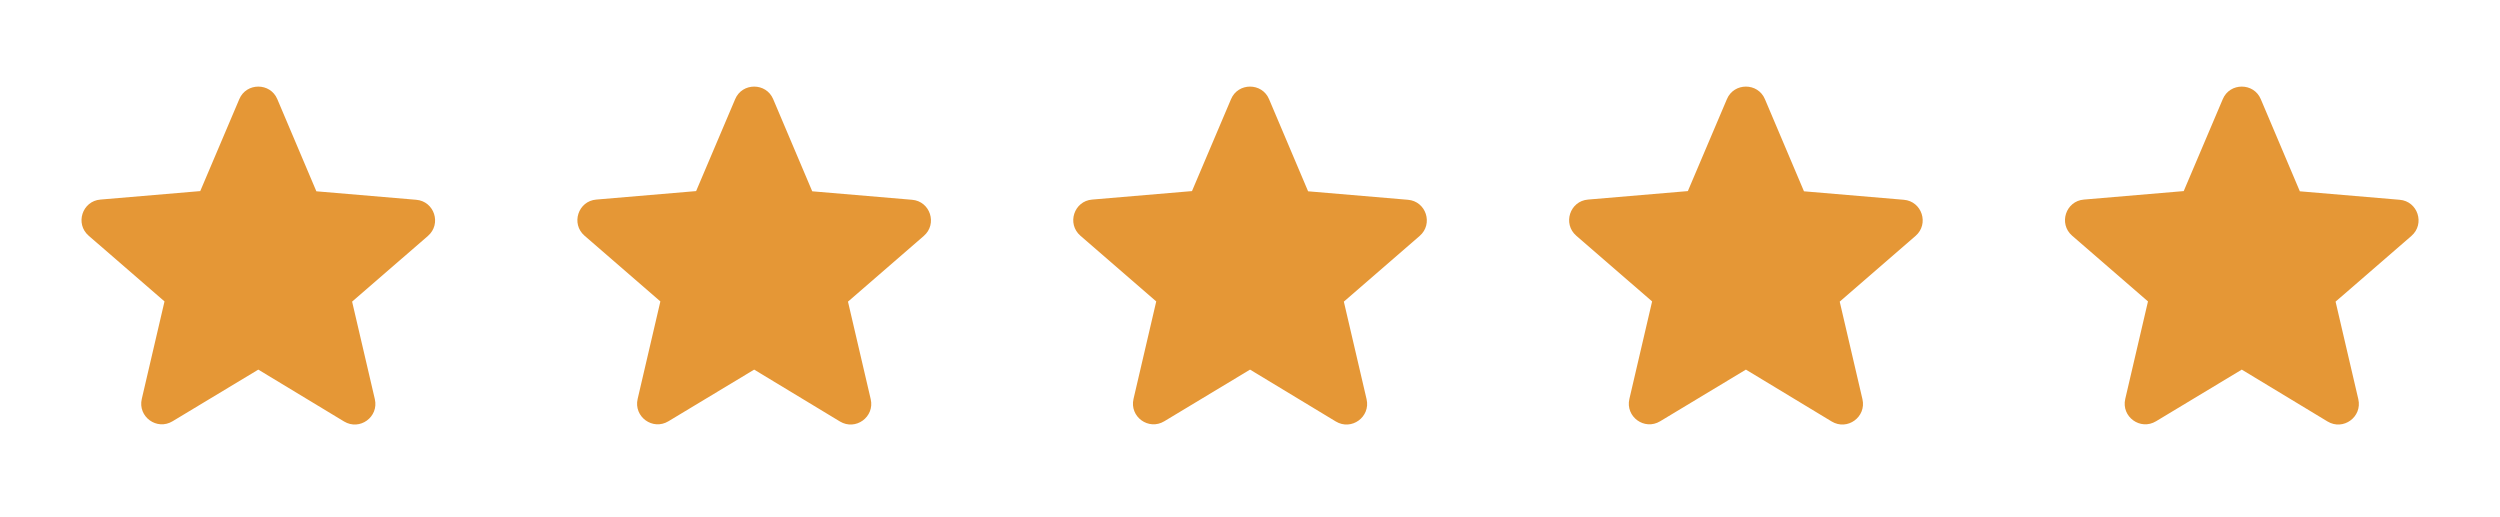 <svg width="121" height="25" viewBox="0 0 121 25" fill="none" xmlns="http://www.w3.org/2000/svg">
<path d="M12.502 17.889L16.652 20.399C17.412 20.859 18.342 20.179 18.142 19.319L17.042 14.599L20.712 11.419C21.382 10.839 21.022 9.739 20.142 9.669L15.312 9.259L13.422 4.799C13.082 3.989 11.922 3.989 11.582 4.799L9.692 9.249L4.862 9.659C3.982 9.729 3.622 10.829 4.292 11.409L7.962 14.589L6.862 19.309C6.662 20.169 7.592 20.849 8.352 20.389L12.502 17.889Z" fill="#E59736"/>
<path d="M36.502 17.889L40.652 20.399C41.412 20.859 42.342 20.179 42.142 19.319L41.042 14.599L44.712 11.419C45.382 10.839 45.022 9.739 44.142 9.669L39.312 9.259L37.422 4.799C37.082 3.989 35.922 3.989 35.582 4.799L33.692 9.249L28.862 9.659C27.982 9.729 27.622 10.829 28.292 11.409L31.962 14.589L30.862 19.309C30.662 20.169 31.592 20.849 32.352 20.389L36.502 17.889Z" fill="#E59736"/>
<path d="M60.502 17.889L64.652 20.399C65.412 20.859 66.342 20.179 66.142 19.319L65.042 14.599L68.712 11.419C69.382 10.839 69.022 9.739 68.142 9.669L63.312 9.259L61.422 4.799C61.082 3.989 59.922 3.989 59.582 4.799L57.692 9.249L52.862 9.659C51.982 9.729 51.622 10.829 52.292 11.409L55.962 14.589L54.862 19.309C54.662 20.169 55.592 20.849 56.352 20.389L60.502 17.889Z" fill="#E59736"/>
<path d="M84.502 17.889L88.652 20.399C89.412 20.859 90.342 20.179 90.142 19.319L89.042 14.599L92.712 11.419C93.382 10.839 93.022 9.739 92.142 9.669L87.312 9.259L85.422 4.799C85.082 3.989 83.922 3.989 83.582 4.799L81.692 9.249L76.862 9.659C75.982 9.729 75.622 10.829 76.292 11.409L79.962 14.589L78.862 19.309C78.662 20.169 79.592 20.849 80.352 20.389L84.502 17.889Z" fill="#E59736"/>
<path d="M108.502 17.889L112.652 20.399C113.412 20.859 114.342 20.179 114.142 19.319L113.042 14.599L116.712 11.419C117.382 10.839 117.022 9.739 116.142 9.669L111.312 9.259L109.422 4.799C109.082 3.989 107.922 3.989 107.582 4.799L105.692 9.249L100.862 9.659C99.982 9.729 99.622 10.829 100.292 11.409L103.962 14.589L102.862 19.309C102.662 20.169 103.592 20.849 104.352 20.389L108.502 17.889Z" fill="#E59736"/>
</svg>
